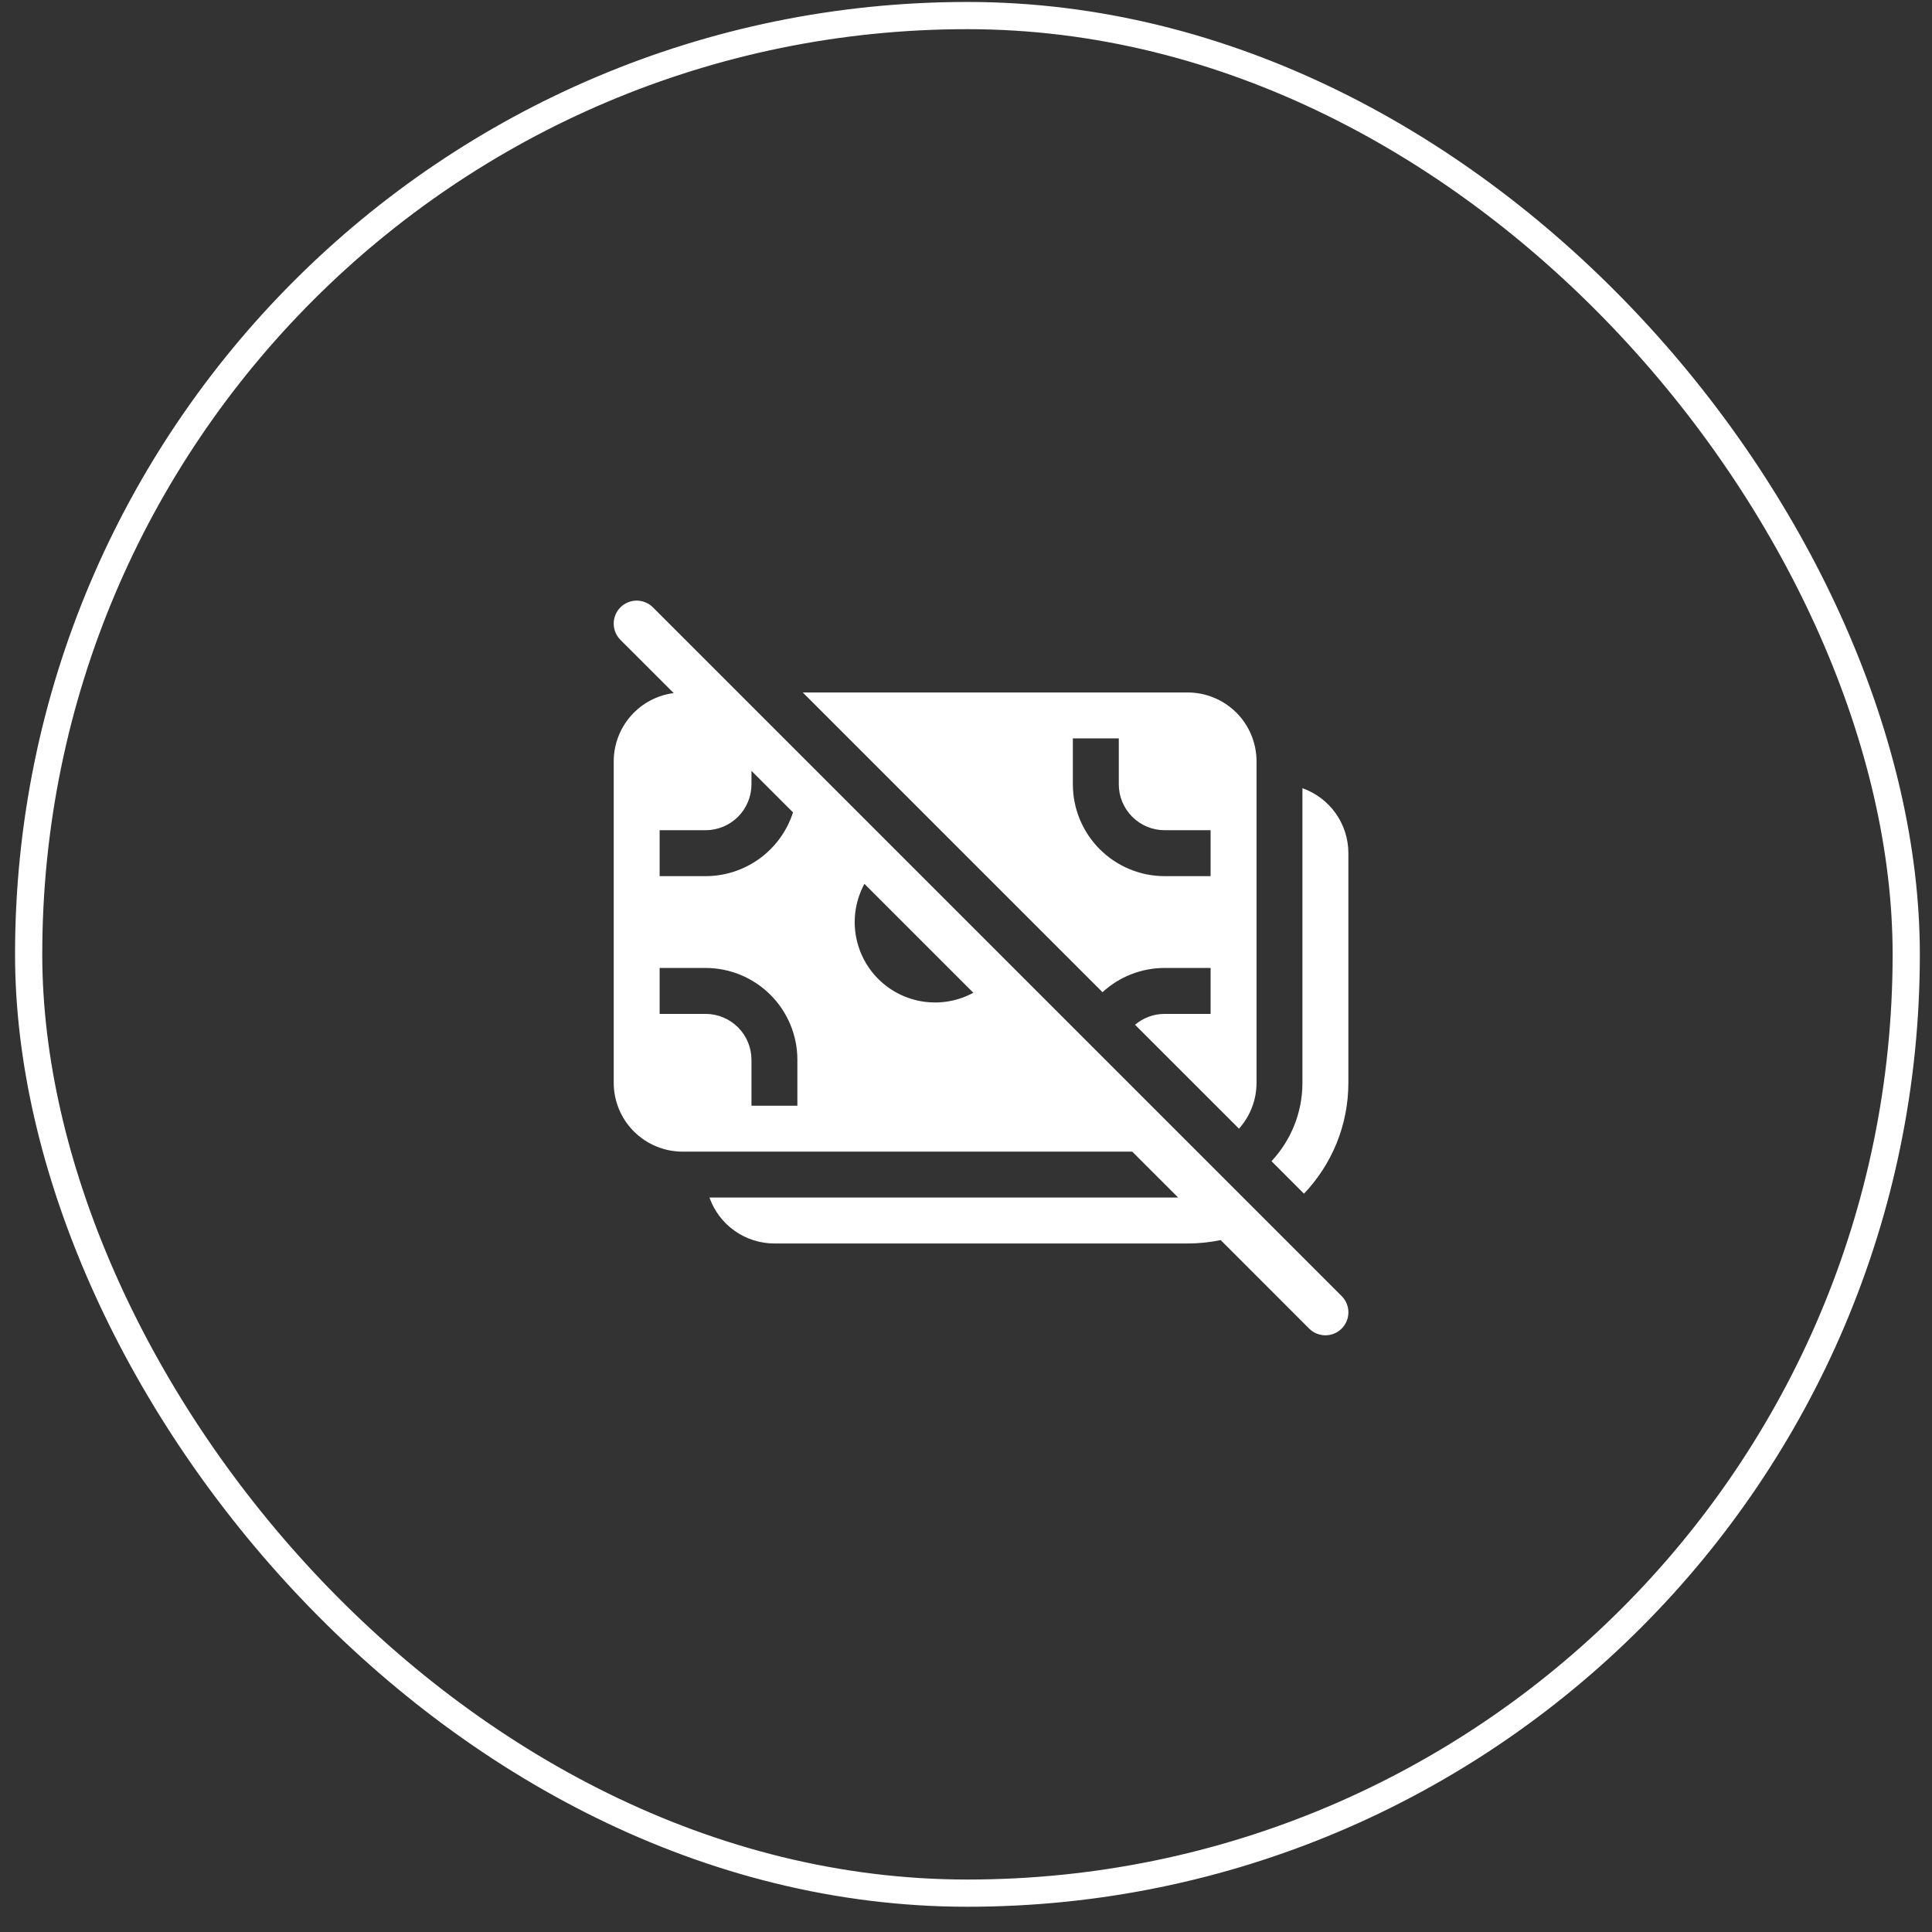 <?xml version="1.0" encoding="UTF-8"?> <svg xmlns="http://www.w3.org/2000/svg" width="71" height="71" viewBox="0 0 71 71" fill="none"><rect x="0" y="0" width="71" height="71" fill="#333333" stroke="none"/><rect x="1.053" y="0.572" width="69" height="69" rx="34.5" stroke="white"></rect><g clip-path="url(#clip0_6876_596)"><g clip-path="url(#clip1_6876_596)"><g clip-path="url(#clip2_6876_596)"><path d="M23.995 22.32C23.916 22.241 23.823 22.179 23.721 22.137C23.618 22.094 23.508 22.072 23.398 22.072C23.287 22.072 23.177 22.094 23.074 22.137C22.972 22.179 22.879 22.241 22.8 22.32C22.722 22.398 22.66 22.491 22.617 22.594C22.575 22.696 22.553 22.806 22.553 22.917C22.553 23.028 22.575 23.138 22.617 23.24C22.66 23.343 22.722 23.436 22.8 23.514L24.758 25.47C24.148 25.549 23.589 25.848 23.183 26.31C22.778 26.771 22.554 27.365 22.554 27.979V39.791C22.554 40.462 22.82 41.106 23.295 41.58C23.77 42.055 24.414 42.322 25.085 42.322H41.609L43.297 44.009H26.072C26.247 44.503 26.57 44.93 26.997 45.232C27.425 45.535 27.936 45.697 28.46 45.697H43.646C44.061 45.697 44.468 45.654 44.859 45.572L48.111 48.825C48.269 48.983 48.484 49.072 48.708 49.072C48.932 49.072 49.147 48.983 49.305 48.825C49.464 48.666 49.553 48.452 49.553 48.228C49.553 48.004 49.464 47.789 49.305 47.63L23.995 22.32ZM35.771 36.483C35.211 36.787 34.569 36.901 33.939 36.81C33.309 36.719 32.726 36.426 32.276 35.976C31.825 35.526 31.533 34.943 31.441 34.313C31.349 33.683 31.464 33.041 31.767 32.481L35.769 36.483H35.771ZM29.143 29.855C28.924 30.536 28.495 31.129 27.917 31.55C27.34 31.971 26.643 32.198 25.928 32.198H24.241V30.51H25.928C26.376 30.51 26.805 30.332 27.122 30.016C27.438 29.7 27.616 29.27 27.616 28.823V28.328L29.143 29.855ZM24.241 37.26V35.572H25.928C26.824 35.572 27.682 35.928 28.315 36.561C28.948 37.194 29.303 38.052 29.303 38.947V40.634H27.616V38.947C27.616 38.499 27.438 38.07 27.122 37.754C26.805 37.437 26.376 37.26 25.928 37.26H24.241ZM35.069 31.016L37.234 33.181L40.517 36.463C41.14 35.889 41.956 35.571 42.802 35.572H44.489V37.26H42.802C42.403 37.259 42.016 37.401 41.712 37.66L45.532 41.478C45.932 41.031 46.177 40.439 46.177 39.791V27.979C46.177 27.308 45.91 26.664 45.436 26.189C44.961 25.715 44.317 25.448 43.646 25.448H29.501L35.069 31.016ZM44.489 30.51V32.198H42.802C41.907 32.198 41.049 31.842 40.416 31.209C39.783 30.576 39.427 29.718 39.427 28.823V27.135H41.115V28.823C41.115 29.27 41.293 29.7 41.609 30.016C41.925 30.332 42.355 30.51 42.802 30.51H44.489ZM46.727 42.673L47.92 43.867C48.932 42.806 49.552 41.37 49.552 39.791V31.354C49.552 30.83 49.39 30.319 49.088 29.892C48.785 29.464 48.358 29.141 47.864 28.966V39.791C47.864 40.904 47.432 41.919 46.727 42.673Z" fill="white"></path></g></g></g><defs><clipPath id="clip0_6876_596"><rect width="27" height="27" fill="white" transform="translate(22.553 22.072)"></rect></clipPath><clipPath id="clip1_6876_596"><rect width="27" height="27" fill="white" transform="translate(22.553 22.072)"></rect></clipPath><clipPath id="clip2_6876_596"><rect width="27" height="27" fill="white" transform="translate(22.553 22.072)"></rect></clipPath></defs></svg> 
